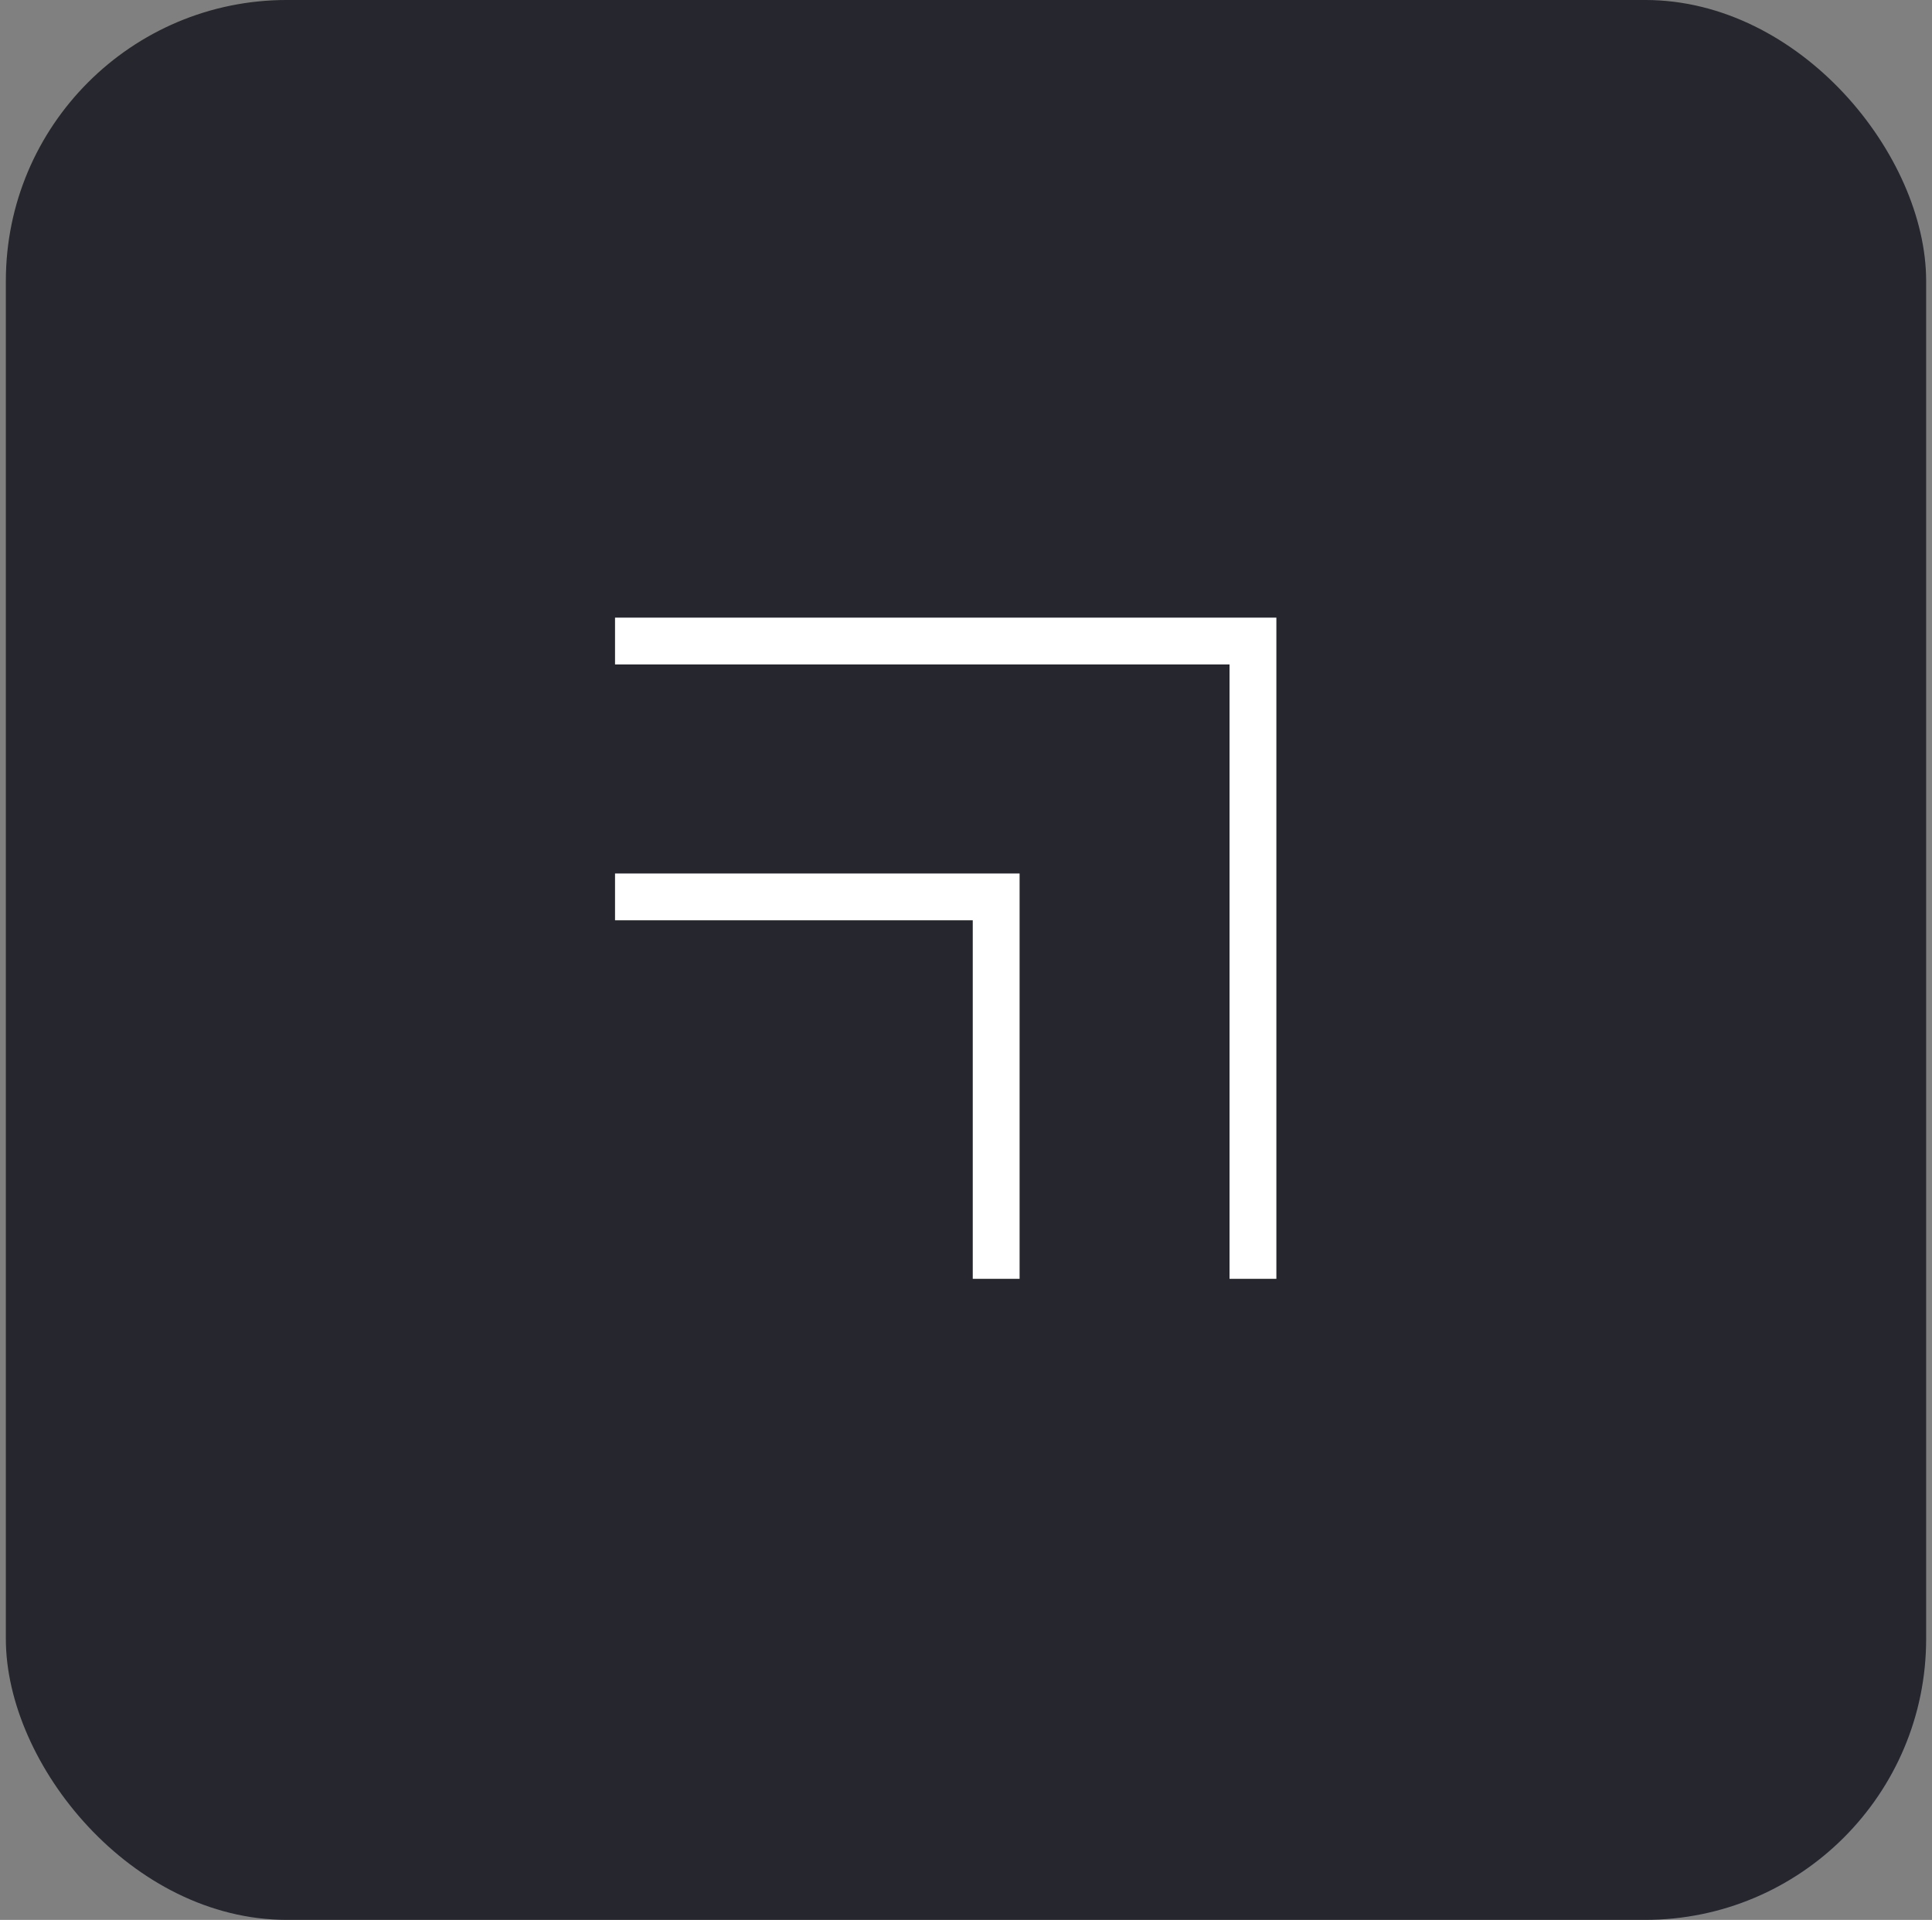 <svg width="165" height="164" viewBox="0 0 165 164" fill="none" xmlns="http://www.w3.org/2000/svg">
<rect x="0" y="0" width="165" height="164" fill="#808080" stroke="none"/>
<rect x="0.5" y="-0.001" width="164" height="164" rx="24" fill="#25262E"/>
<path d="M52.526 54.759H107.007V109.24" stroke="white" stroke-width="4"/>
<path d="M52.526 76.614L85.077 76.614V109.24" stroke="white" stroke-width="4"/>
</svg>
